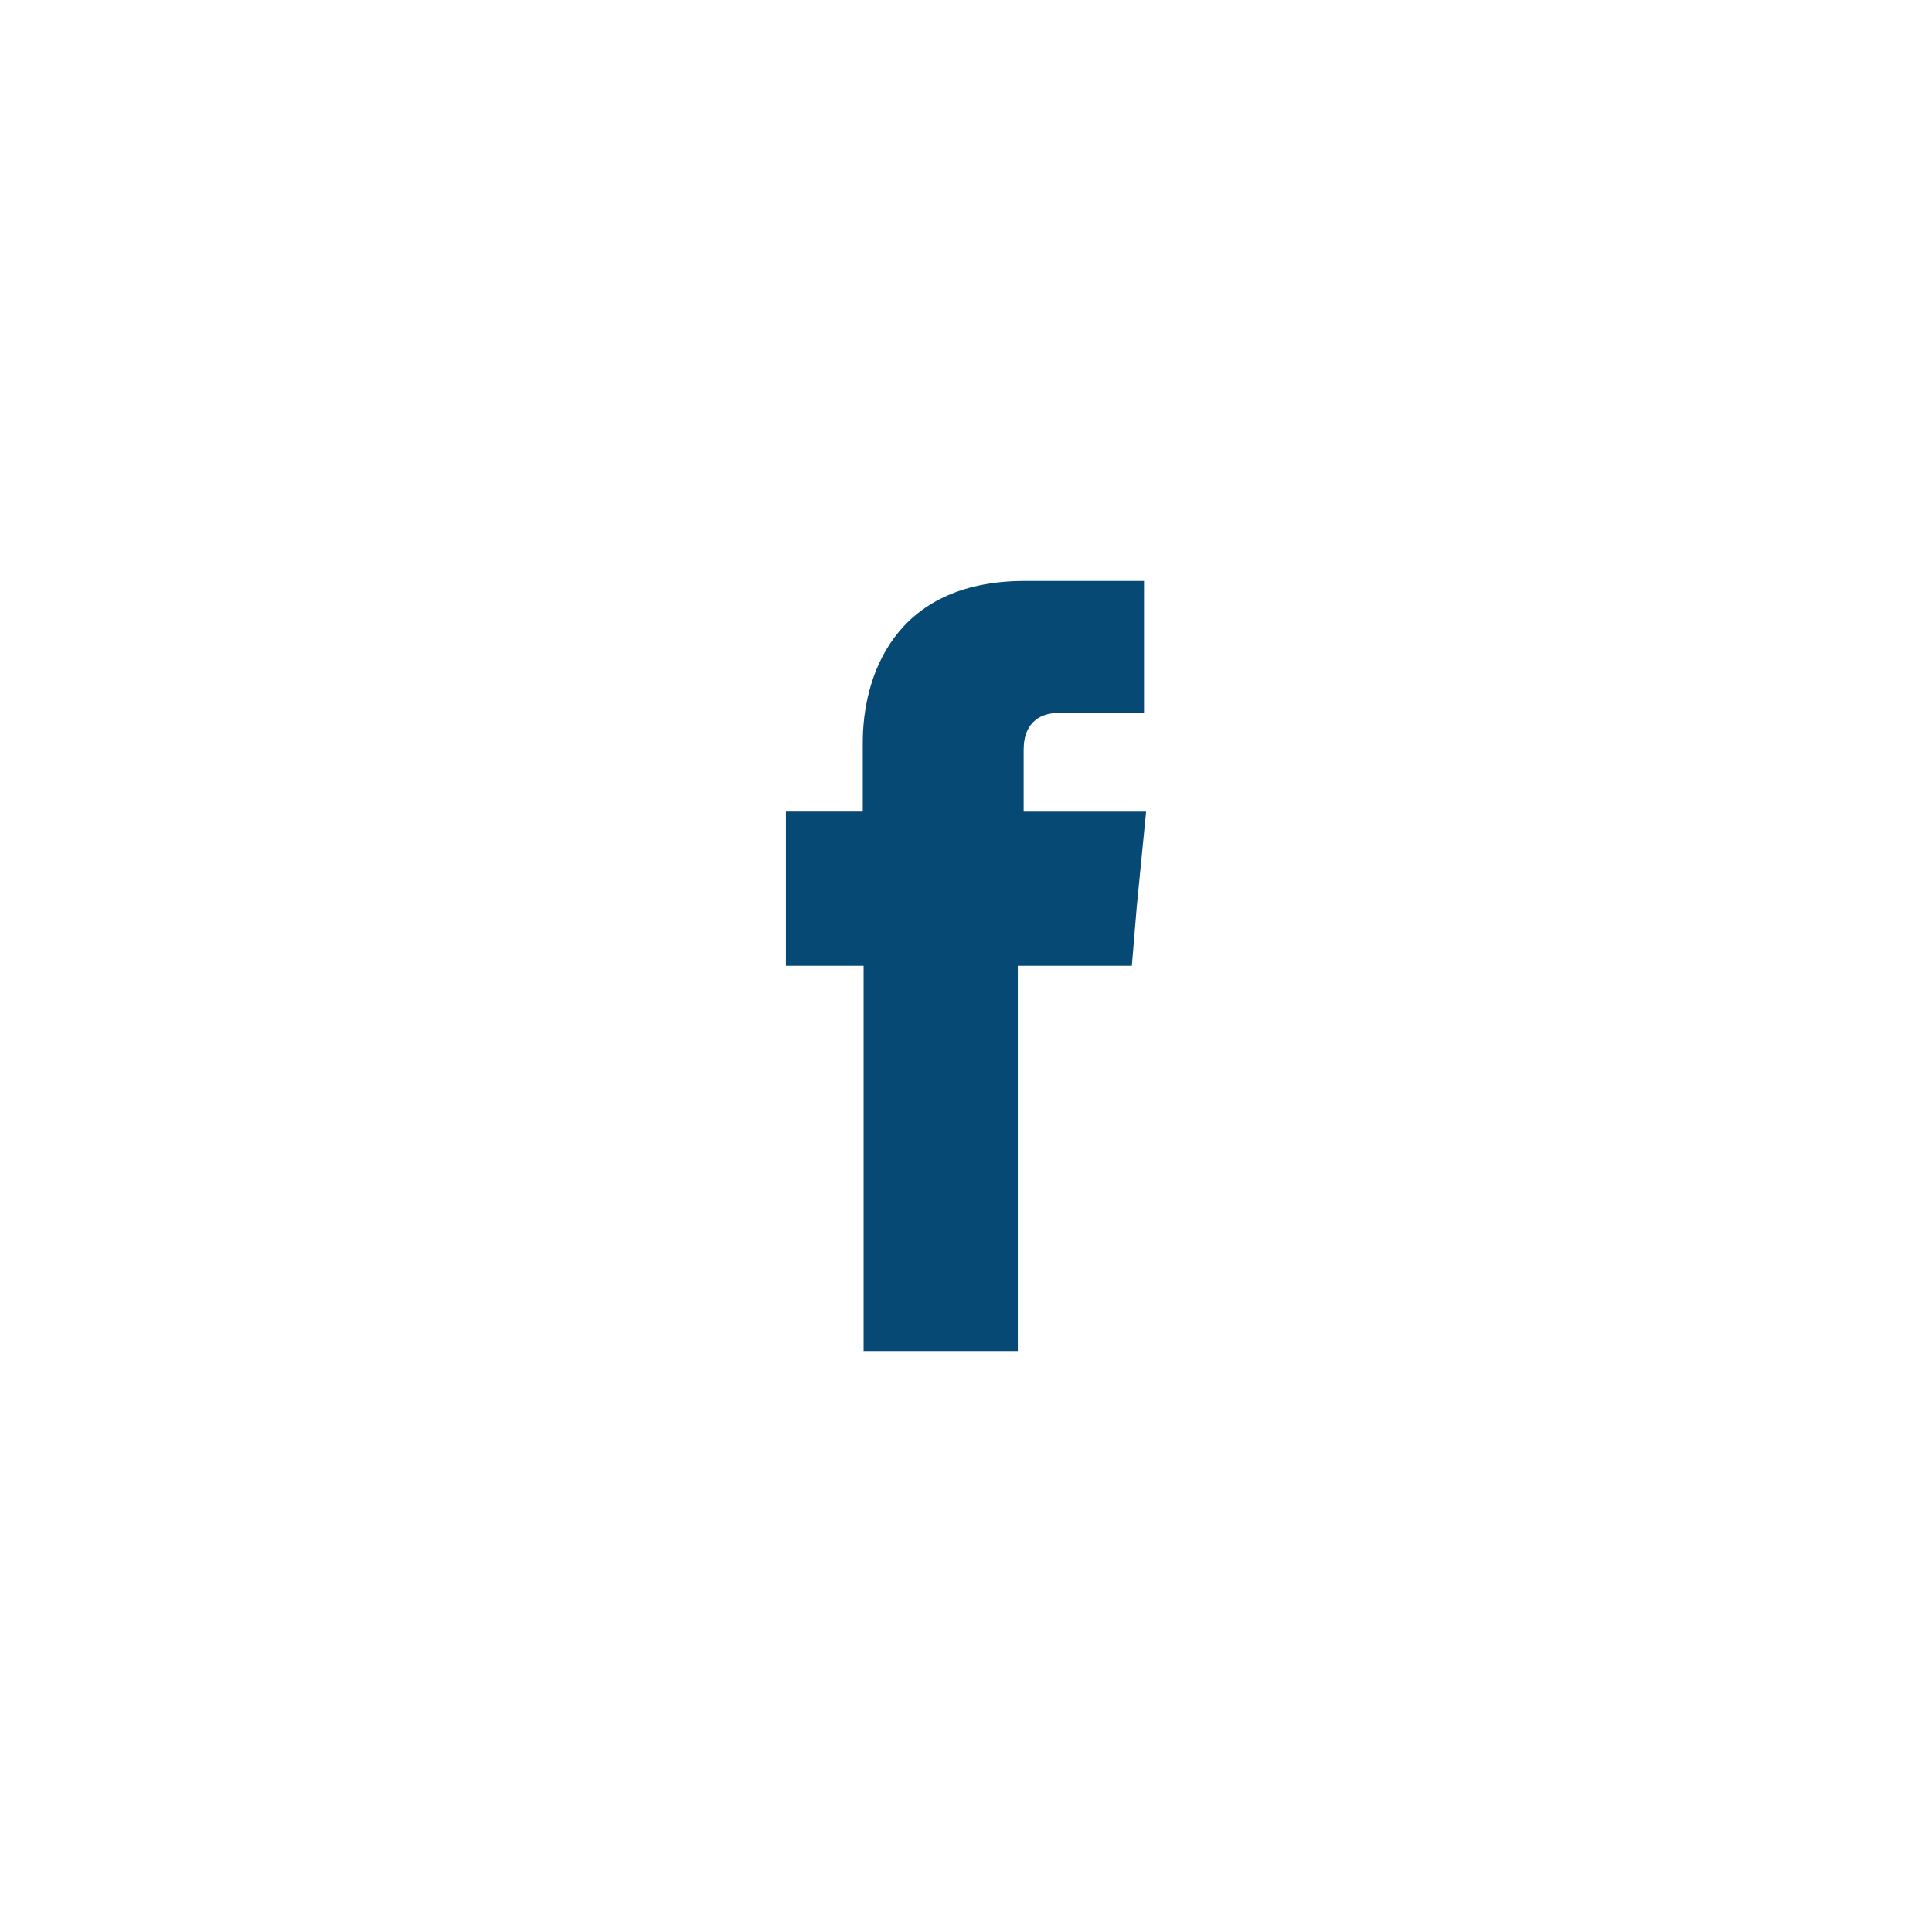 <?xml version="1.0" encoding="UTF-8"?>
<!DOCTYPE svg PUBLIC "-//W3C//DTD SVG 1.1//EN" "http://www.w3.org/Graphics/SVG/1.1/DTD/svg11.dtd">
<!-- Creator: CorelDRAW 2018 (64-Bit) -->
<svg xmlns="http://www.w3.org/2000/svg" xml:space="preserve" width="21.675mm" height="21.675mm" version="1.1" style="shape-rendering:geometricPrecision; text-rendering:geometricPrecision; image-rendering:optimizeQuality; fill-rule:evenodd; clip-rule:evenodd"
viewBox="0 0 425.84 425.85"
 xmlns:xlink="http://www.w3.org/1999/xlink">
 <defs>
  <style type="text/css">
   <![CDATA[
    .fil1 {fill:none}
    .fil0 {fill:#074975}
   ]]>
  </style>
 </defs>
 <g id="Layer_x0020_1">
  <path class="fil0" d="M225.63 178.89l0 -13.63c0,-6.54 4.33,-8.1 7.46,-8.1 3.04,0 19.07,0 19.07,0l0 -29.11 -26.25 0c-29.2,0 -35.74,21.55 -35.74,35.55l0 15.29 -16.95 0 0 20.54 0 13.45 17.13 0c0,38.59 0,84.92 0,84.92l33.99 0c0,0 0,-46.98 0,-84.92l25.14 0 1.11 -13.35 2.03 -20.63 -26.99 0z"/>
  <rect class="fil1" x="-0" y="-0" width="425.85" height="425.85"/>
 </g>
</svg>
